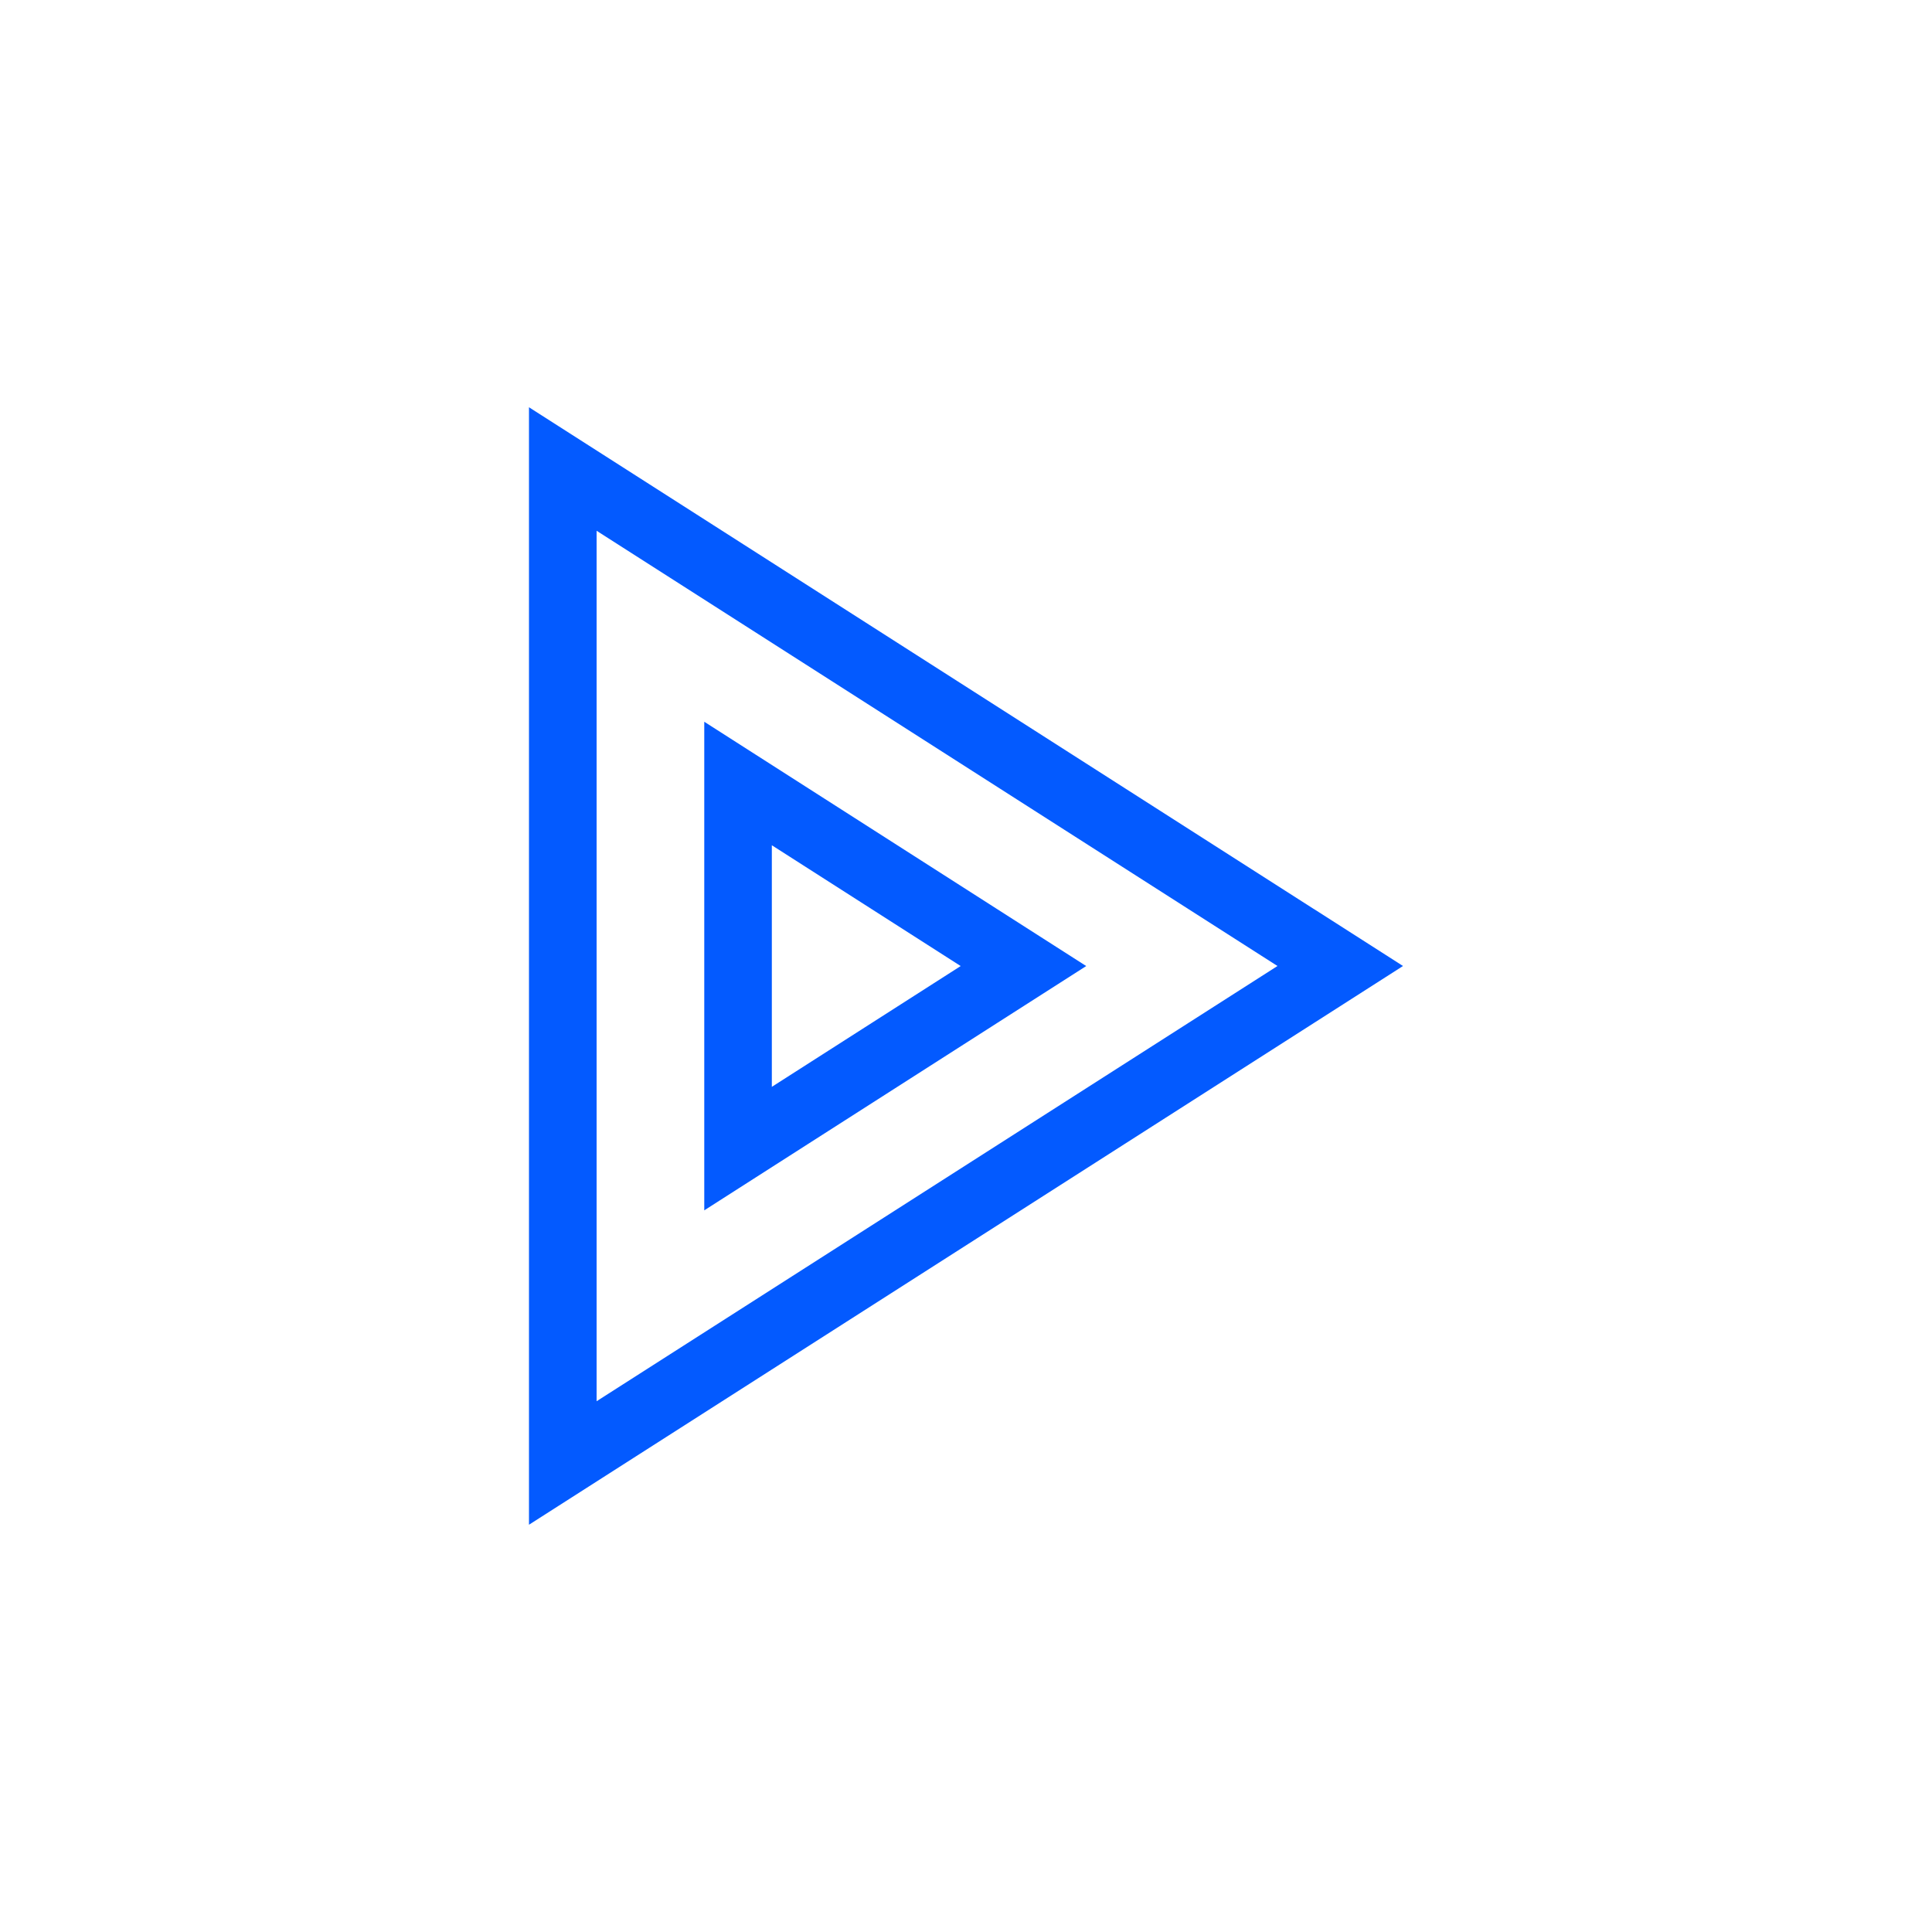 <?xml version="1.0" encoding="UTF-8"?> <svg xmlns="http://www.w3.org/2000/svg" id="a" viewBox="0 0 400 400"><defs><style>.b{fill:#035aff;}</style></defs><path class="b" d="M206.45,211.8l18.44-11.79-18.44-11.79-39.1-25.01-21.54-13.78v101.16l21.54-13.78,39.1-25.01Zm-46.65-36.8l39.1,25.01-39.1,25.01v-50.02Zm112.23,13.21L131.06,98.09l-21.54-13.77v231.36l21.54-13.77,140.97-90.11,18.45-11.8-18.45-11.8Zm-148.51,101.91V109.89l140.97,90.11-140.97,90.11Z"></path></svg> 